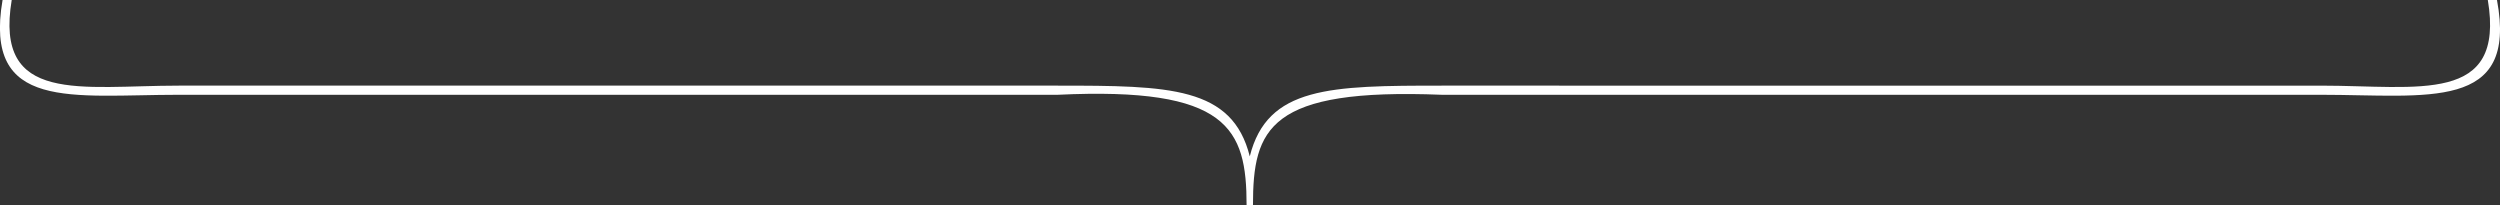 <?xml version="1.0" encoding="UTF-8"?> <svg xmlns="http://www.w3.org/2000/svg" width="901.53" height="74.03" viewBox="0 0 901.53 74.03"><rect x="0" y="0" width="901.53" height="74.03" fill="#333333" stroke="none"/> <defs> <style> .cls-1 { fill: #fff; fill-rule: evenodd; } </style> </defs> <path id="скобка_б" data-name="скобка б" class="cls-1" d="M573.468,2611.34H890.394c61.547-2.95,68.141,12.13,68.141,39.85h2.3c0-27.72,5.69-42.35,68.136-39.85H1345.9c38.43,0,71.1,6.15,63.54-34.17h-3.3c6.3,37.8-24.96,30.87-60.24,30.87H1028.97c-40.31,0-62.987.31-69.286,25.51-6.3-25.2-28.976-25.51-69.29-25.51H573.468c-35.275,0-66.542,6.93-60.243-30.87h-3.3C503,2617.49,535.043,2611.34,573.468,2611.34Z" transform="translate(-509 -2577.16)"></path> </svg> 